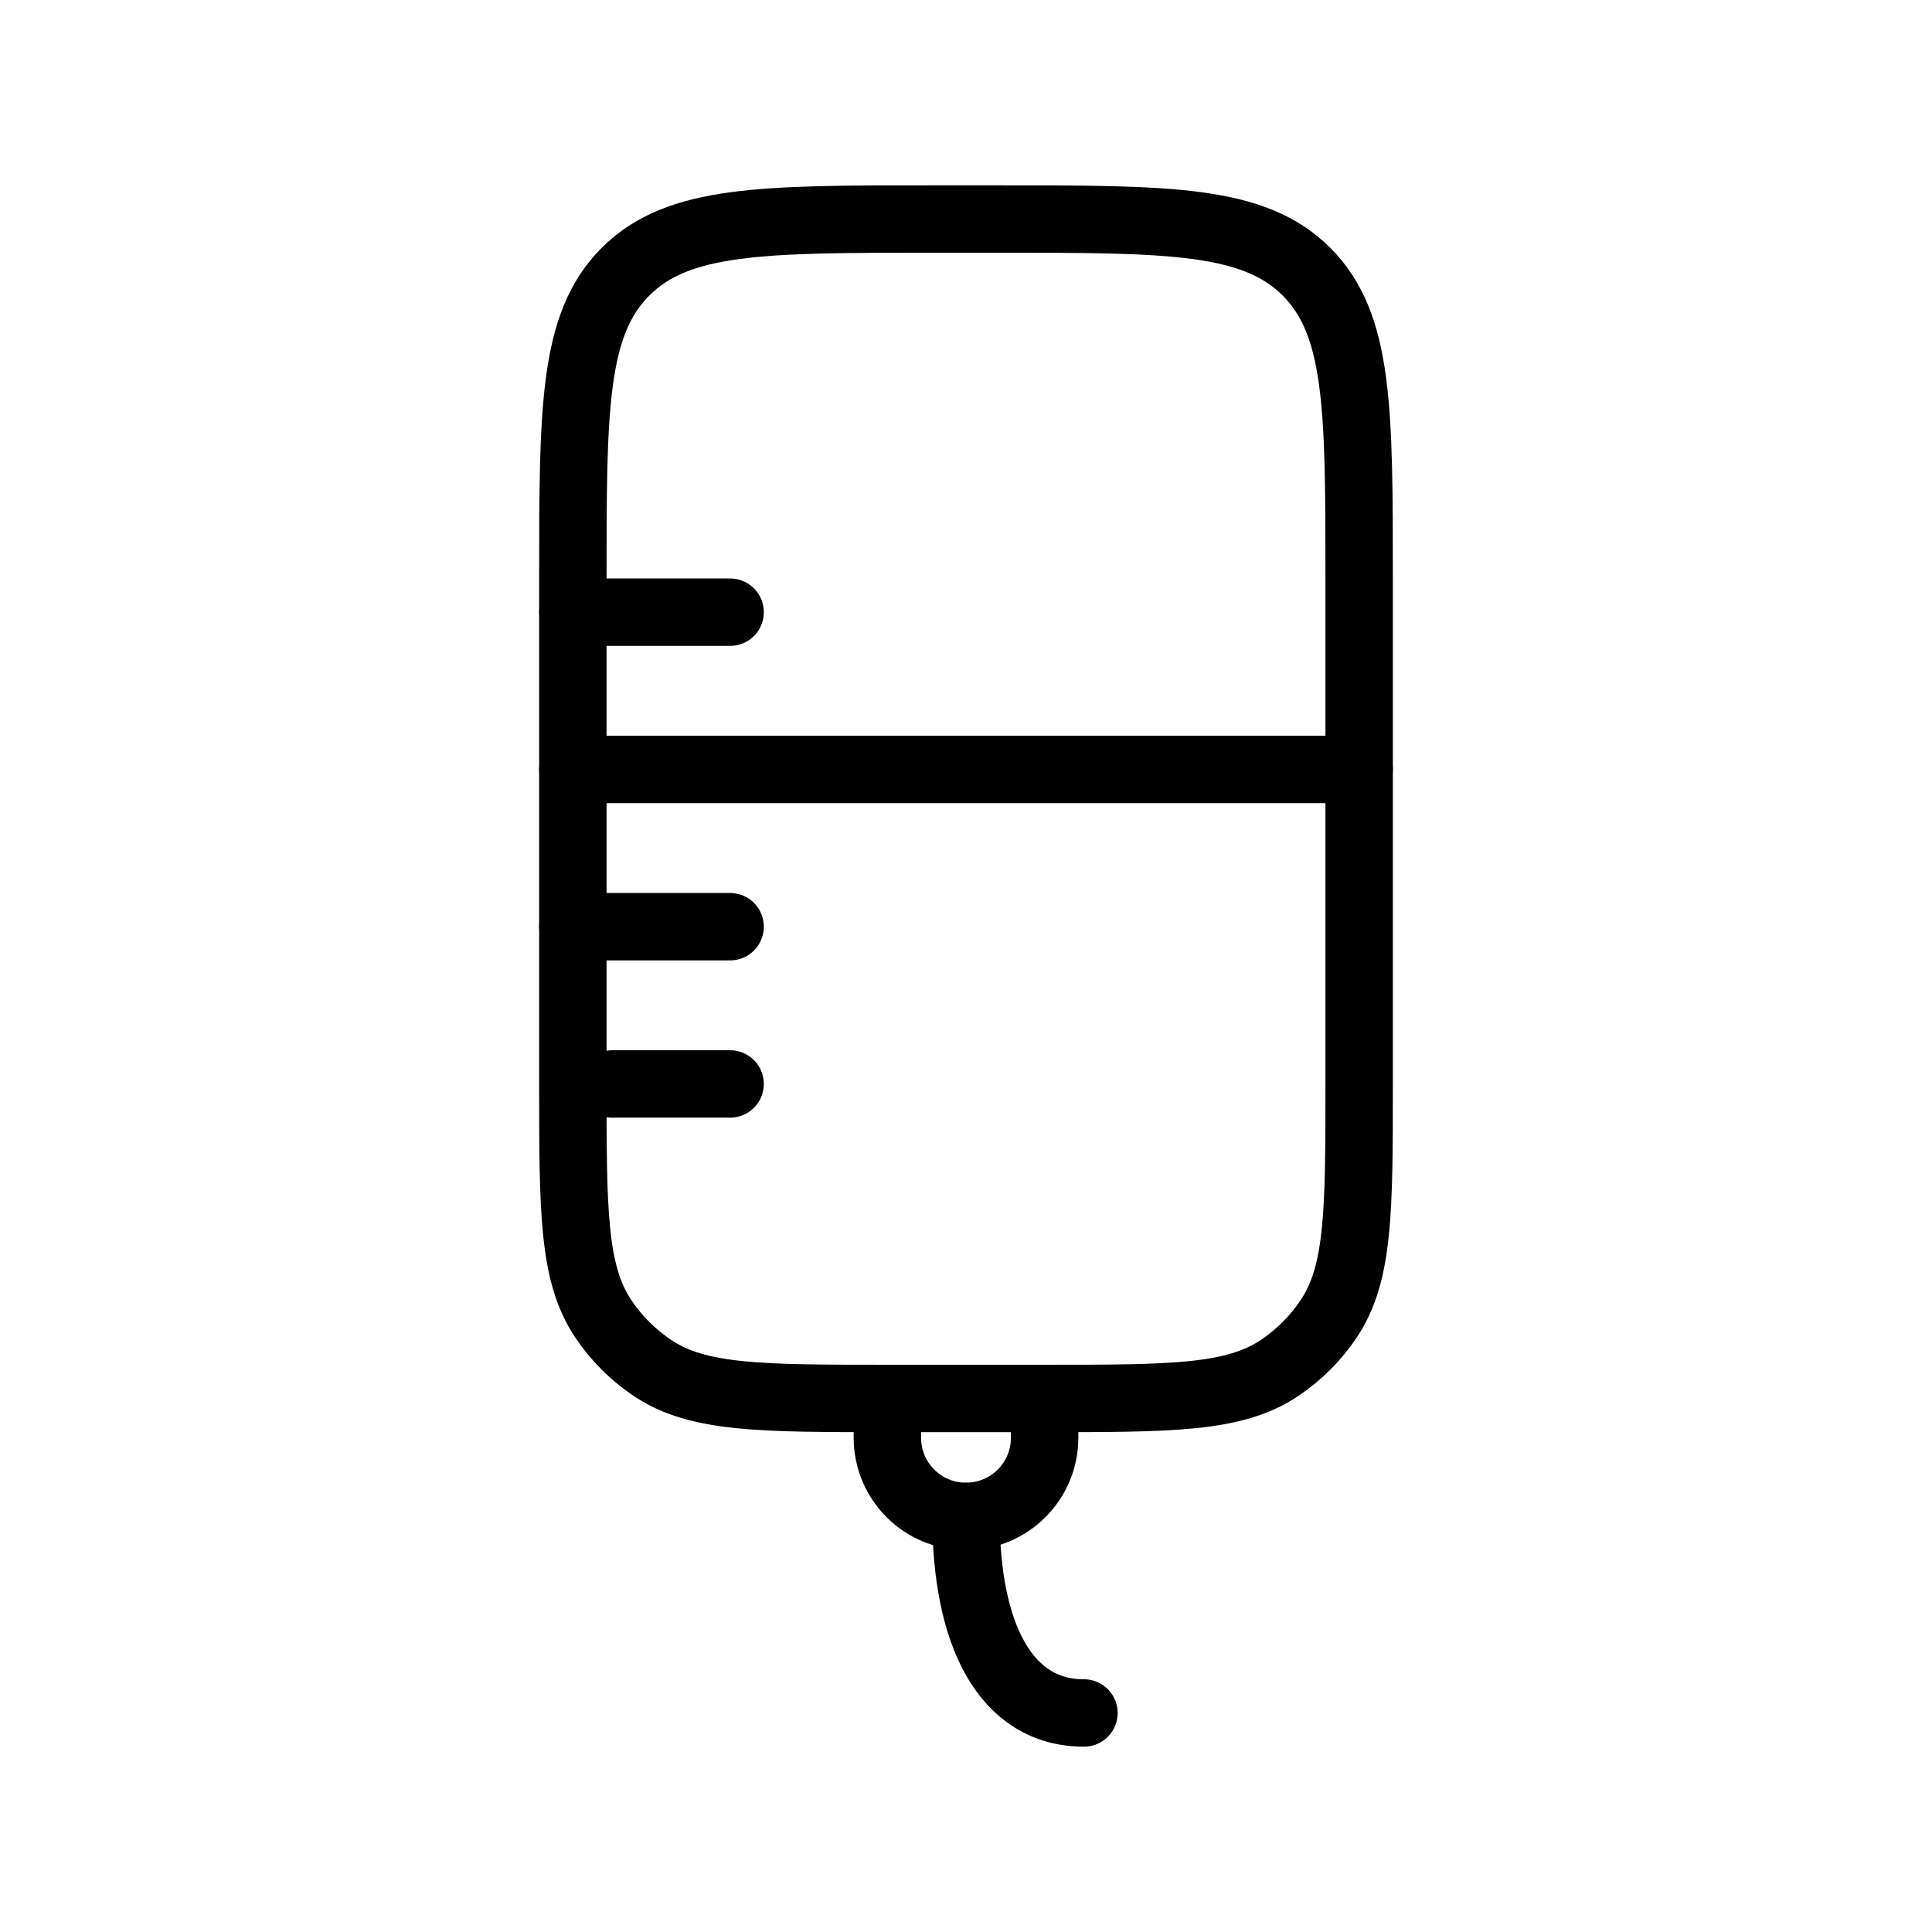<svg width="43" height="43" viewBox="0 0 43 43" fill="none" xmlns="http://www.w3.org/2000/svg">
<path opacity="0.5" d="M21.5 33.75C21.5 36.375 22.375 38.125 24.125 38.125" stroke="#53C576" style="stroke:#53C576;stroke:color(display-p3 0.326 0.772 0.463);stroke-opacity:1;" stroke-width="1.5" stroke-linecap="round"/>
<path d="M23.25 31.125V31.125C26.059 31.125 27.463 31.125 28.472 30.451C28.909 30.159 29.284 29.784 29.576 29.347C30.25 28.338 30.25 26.934 30.25 24.125V12.875C30.25 9.104 30.25 7.218 29.078 6.047C27.907 4.875 26.021 4.875 22.25 4.875H20.75C16.979 4.875 15.093 4.875 13.922 6.047C12.75 7.218 12.75 9.104 12.75 12.875V24.125C12.75 26.934 12.75 28.338 13.424 29.347C13.716 29.784 14.091 30.159 14.528 30.451C15.537 31.125 16.941 31.125 19.75 31.125V31.125M23.25 31.125V32C23.25 32.967 22.466 33.75 21.5 33.75C20.534 33.75 19.75 32.967 19.75 32V31.125M23.25 31.125H19.75" stroke="#53C576" style="stroke:#53C576;stroke:color(display-p3 0.326 0.772 0.463);stroke-opacity:1;" stroke-width="1.5"/>
<path opacity="0.5" d="M13.625 24.125H16.25" stroke="#53C576" style="stroke:#53C576;stroke:color(display-p3 0.326 0.772 0.463);stroke-opacity:1;" stroke-width="1.5" stroke-linecap="round"/>
<path opacity="0.5" d="M12.75 20.625H16.25" stroke="#53C576" style="stroke:#53C576;stroke:color(display-p3 0.326 0.772 0.463);stroke-opacity:1;" stroke-width="1.5" stroke-linecap="round"/>
<path opacity="0.5" d="M12.75 17.125H30.25" stroke="#53C576" style="stroke:#53C576;stroke:color(display-p3 0.326 0.772 0.463);stroke-opacity:1;" stroke-width="1.5" stroke-linecap="round"/>
<path d="M12.75 13.625H16.25" stroke="#53C576" style="stroke:#53C576;stroke:color(display-p3 0.326 0.772 0.463);stroke-opacity:1;" stroke-width="1.5" stroke-linecap="round"/>
</svg>
